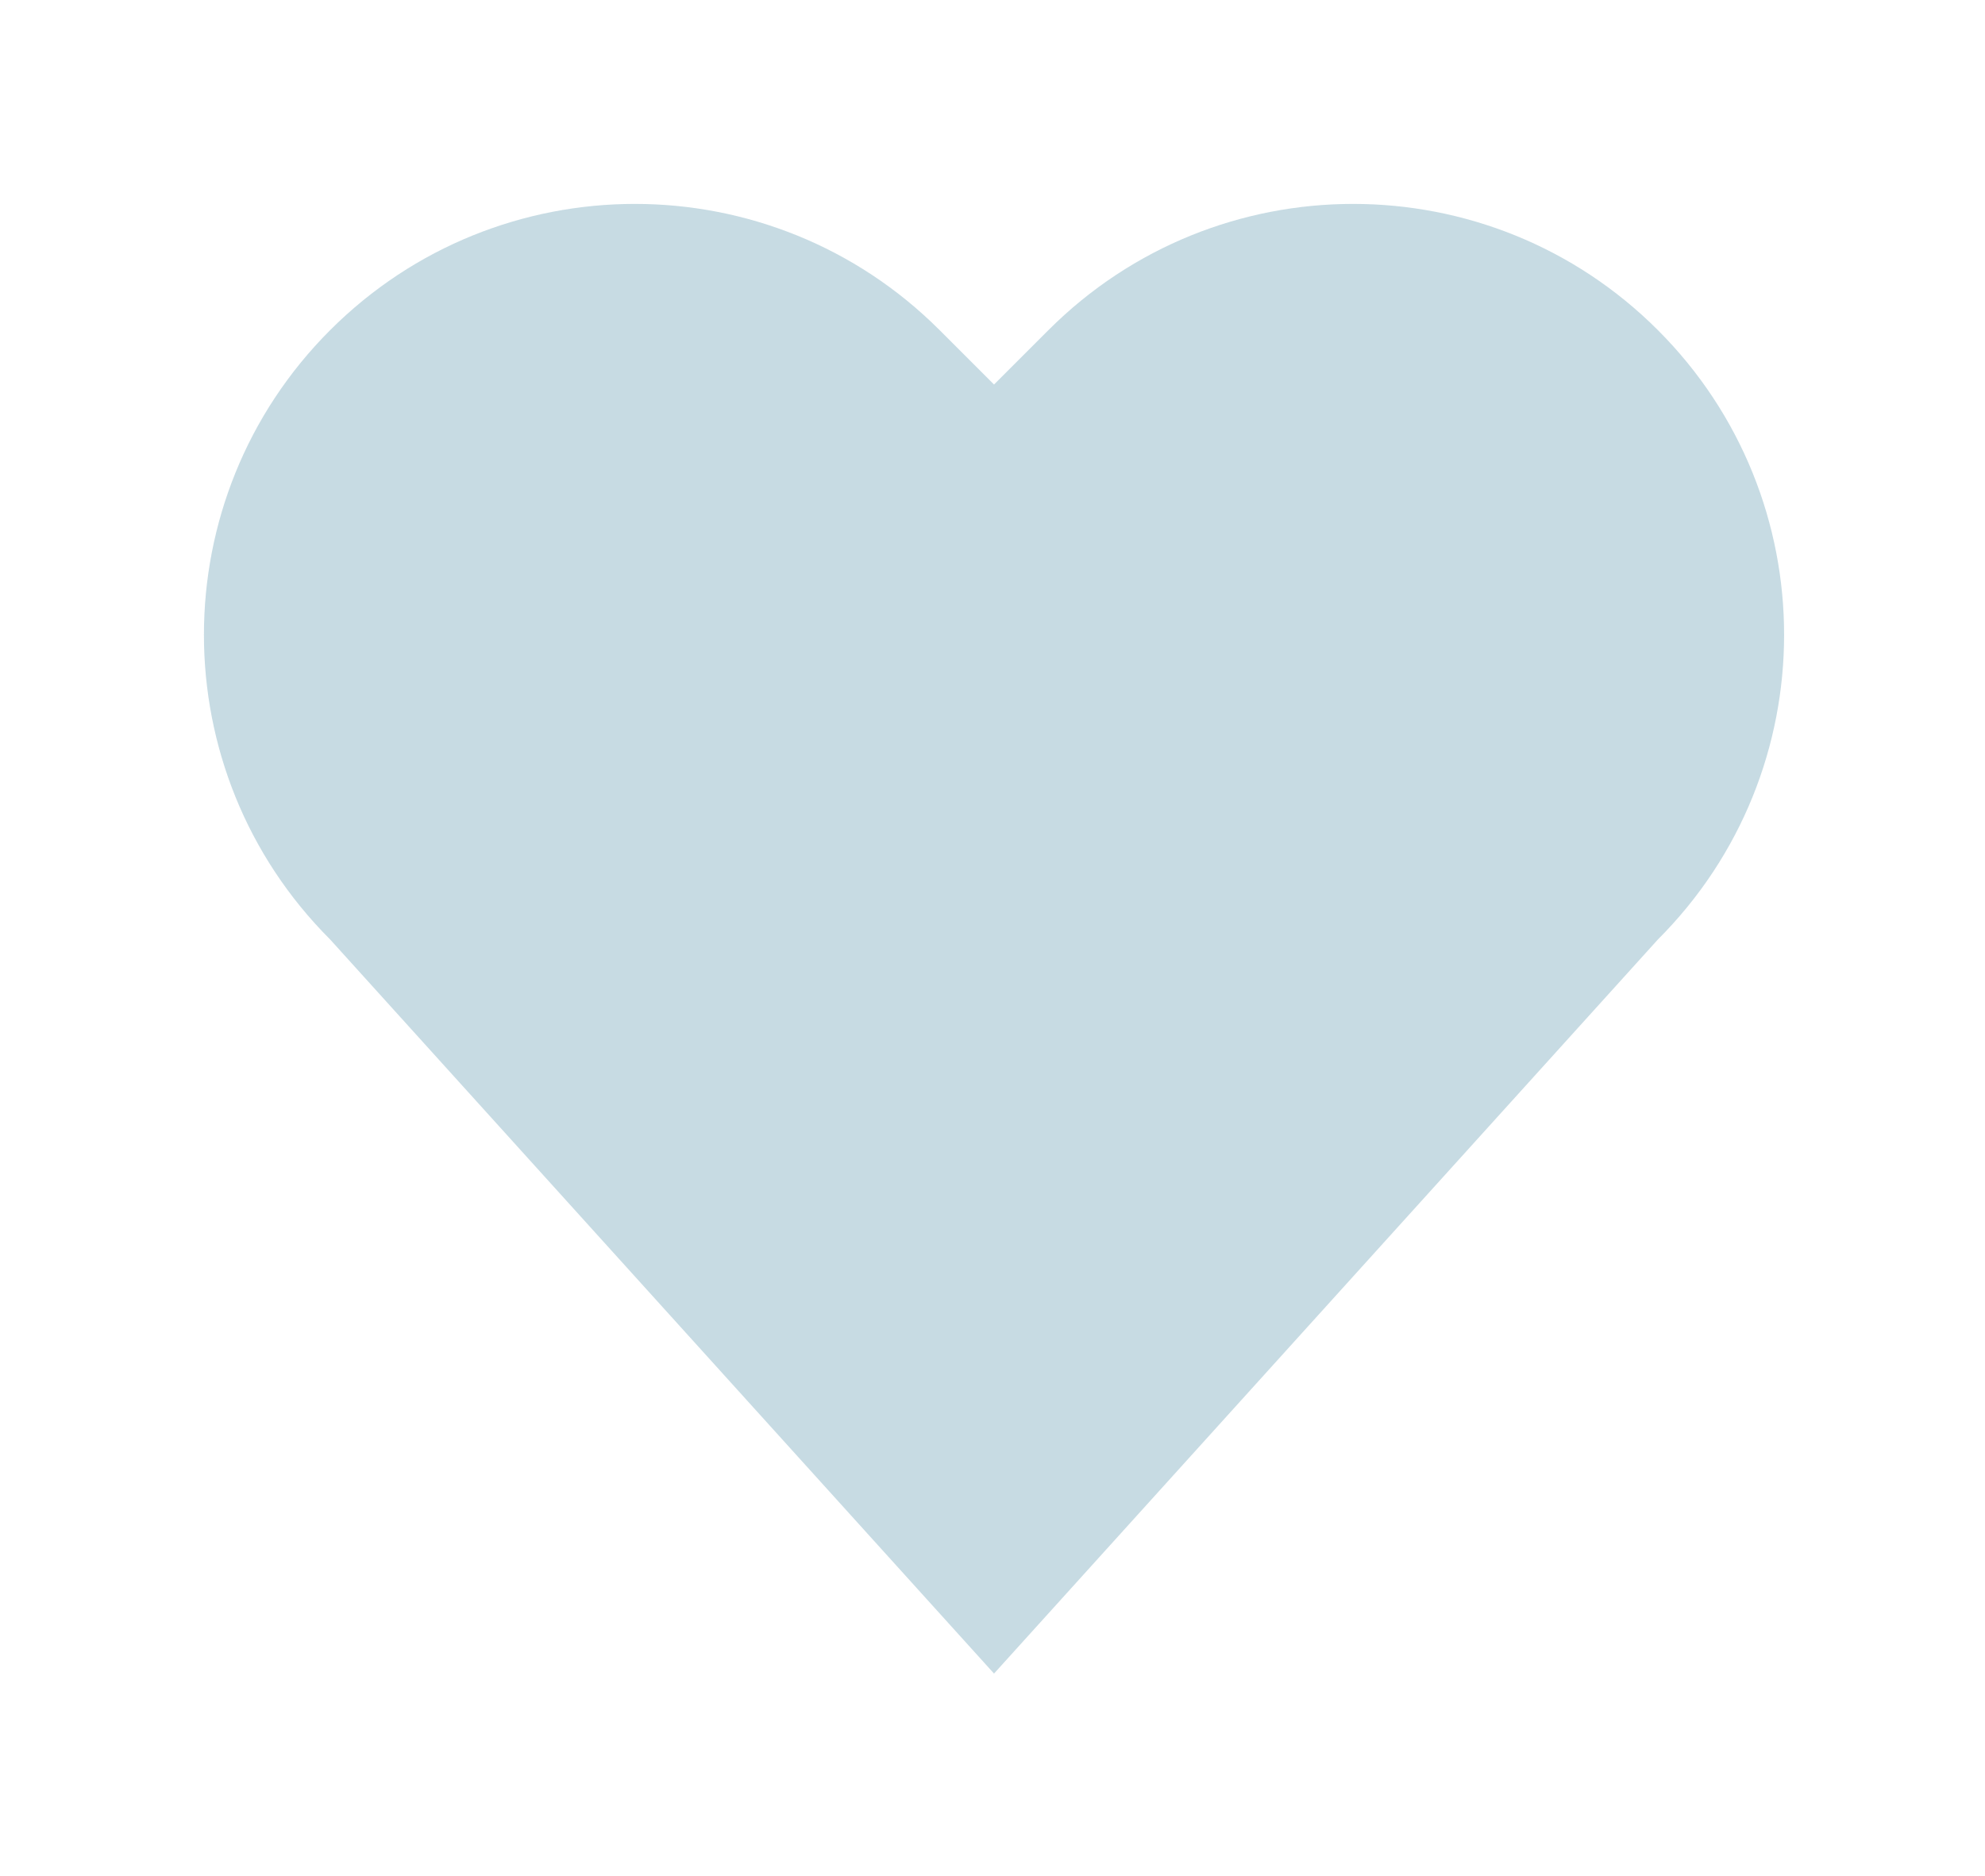 <?xml version="1.0" encoding="UTF-8"?> <svg xmlns="http://www.w3.org/2000/svg" width="146" height="138" viewBox="0 0 146 138" fill="none"><g filter="url(#filter0_f_239_385)"><path fill-rule="evenodd" clip-rule="evenodd" d="M121.94 24.284C134.318 36.662 134.318 56.731 121.94 69.11L73.112 123.108L24.284 69.11C11.905 56.731 11.905 36.662 24.284 24.284C36.662 11.905 56.731 11.905 69.11 24.284L73.112 28.286L77.114 24.284C89.493 11.905 109.562 11.905 121.94 24.284Z" fill="#005C80" fill-opacity="0.22"></path></g><defs><filter id="filter0_f_239_385" x="0.3" y="0.3" width="145.624" height="137.508" filterUnits="userSpaceOnUse" color-interpolation-filters="sRGB"><feFlood flood-opacity="0" result="BackgroundImageFix"></feFlood><feBlend mode="normal" in="SourceGraphic" in2="BackgroundImageFix" result="shape"></feBlend><feGaussianBlur stdDeviation="7.35" result="effect1_foregroundBlur_239_385"></feGaussianBlur></filter></defs></svg> 